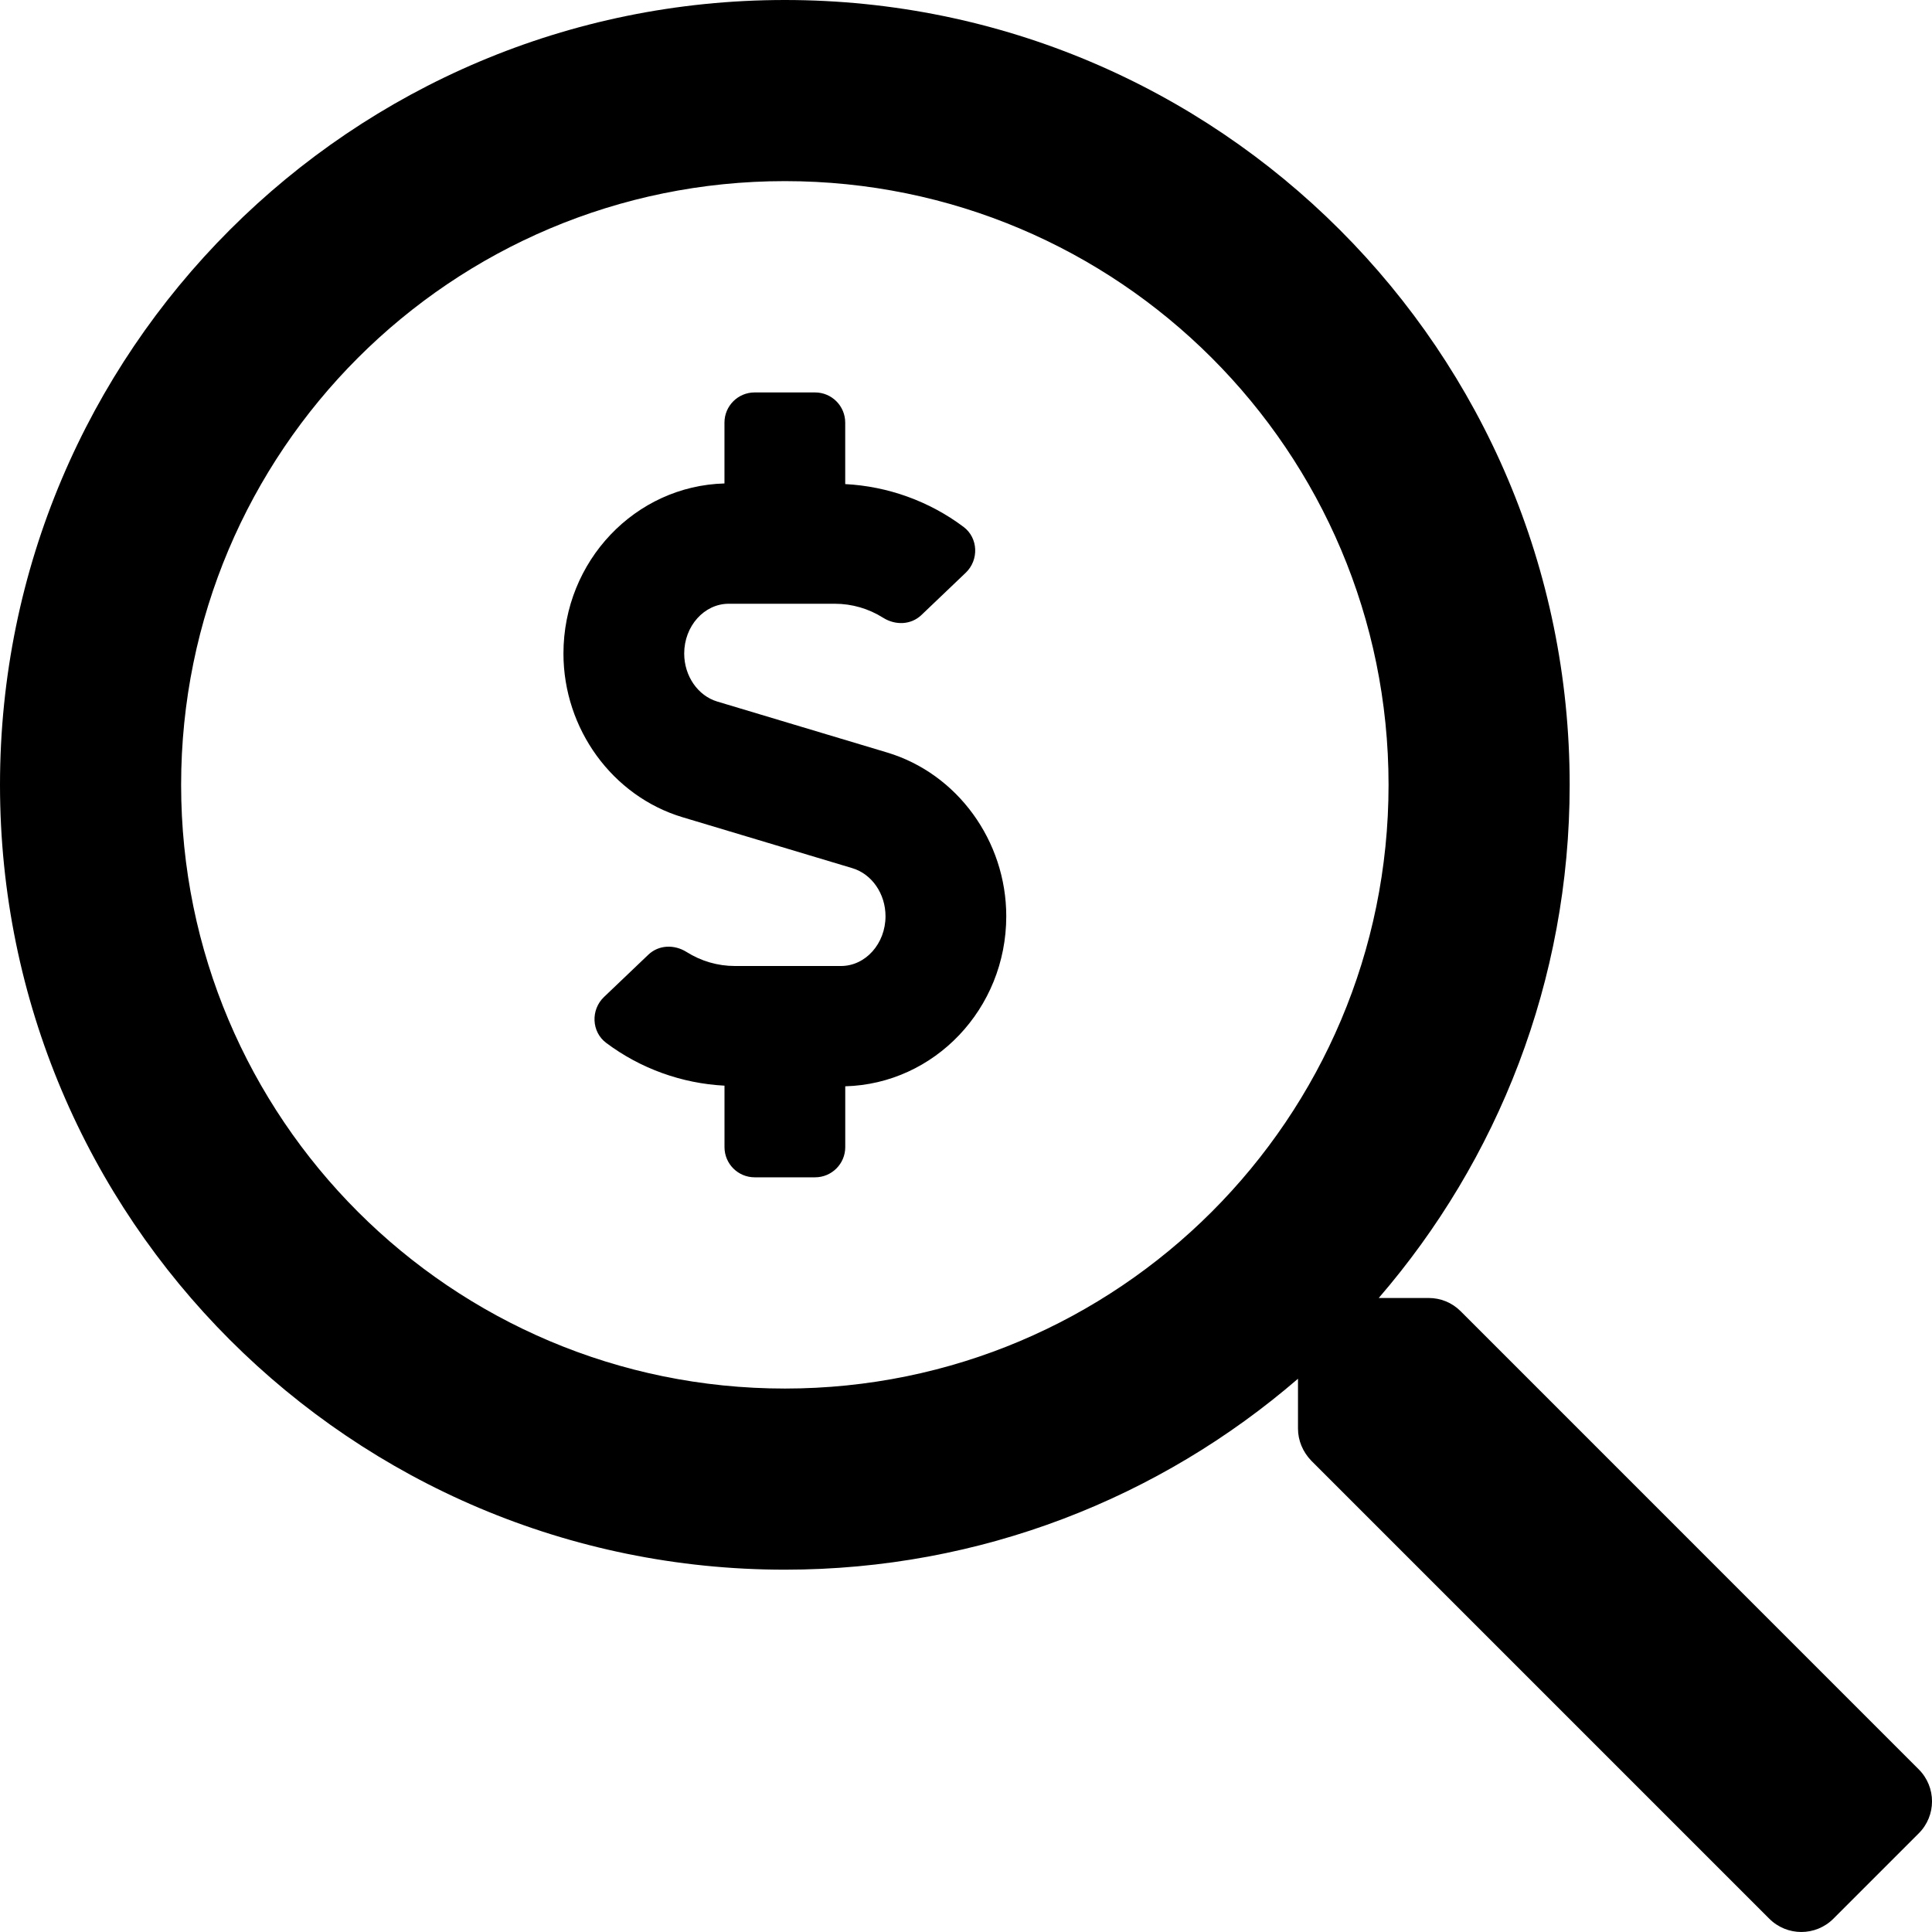 <svg xmlns="http://www.w3.org/2000/svg" viewBox="0 0 512 512">
<!--
Font Awesome Pro 5.15.0 by @fontawesome - https://fontawesome.com
License - https://fontawesome.com/license (Commercial License)
-->
<path d="M235.09 199.42l-45-13.5c-5.16-1.55-8.77-6.78-8.77-12.73 0-7.27 5.3-13.19 11.8-13.19h28.11c4.56 0 8.96 1.29 12.82 3.72 3.24 2.03 7.36 1.91 10.13-.73l11.75-11.21c3.53-3.37 3.33-9.21-.57-12.14-9.1-6.83-20.08-10.77-31.37-11.35V112c0-4.42-3.58-8-8-8h-16c-4.42 0-8 3.58-8 8v16.12c-23.62.63-42.67 20.55-42.67 45.07 0 19.97 12.98 37.81 31.58 43.39l45 13.5c5.16 1.55 8.77 6.78 8.77 12.73 0 7.27-5.3 13.19-11.8 13.19h-28.11c-4.56 0-8.96-1.29-12.82-3.72-3.24-2.03-7.36-1.91-10.13.73l-11.75 11.21c-3.53 3.37-3.33 9.21.57 12.14 9.1 6.83 20.08 10.77 31.37 11.35V304c0 4.42 3.58 8 8 8h16c4.42 0 8-3.58 8-8v-16.12c23.62-.63 42.67-20.54 42.67-45.07 0-19.97-12.98-37.81-31.58-43.39zm273.38 269.46l-121.39-121.4c-2.3-2.3-5.3-3.5-8.5-3.5h-13.2c31.5-36.5 50.6-84 50.6-135.99C415.98 93.1 322.88 0 207.99 0S0 93.1 0 207.99c0 114.89 93.1 207.99 207.99 207.99 52 0 99.49-19.1 135.99-50.6v13.2c0 3.2 1.3 6.2 3.5 8.5l121.39 121.39c4.7 4.7 12.3 4.7 17 0l22.6-22.6c4.71-4.69 4.71-12.29 0-16.99zm-300.48-100.9c-88.4 0-159.99-71.6-159.99-159.99C48 119.59 119.59 48 207.99 48c88.39 0 159.99 71.6 159.99 159.99 0 88.4-71.6 159.99-159.99 159.99z"/></svg>